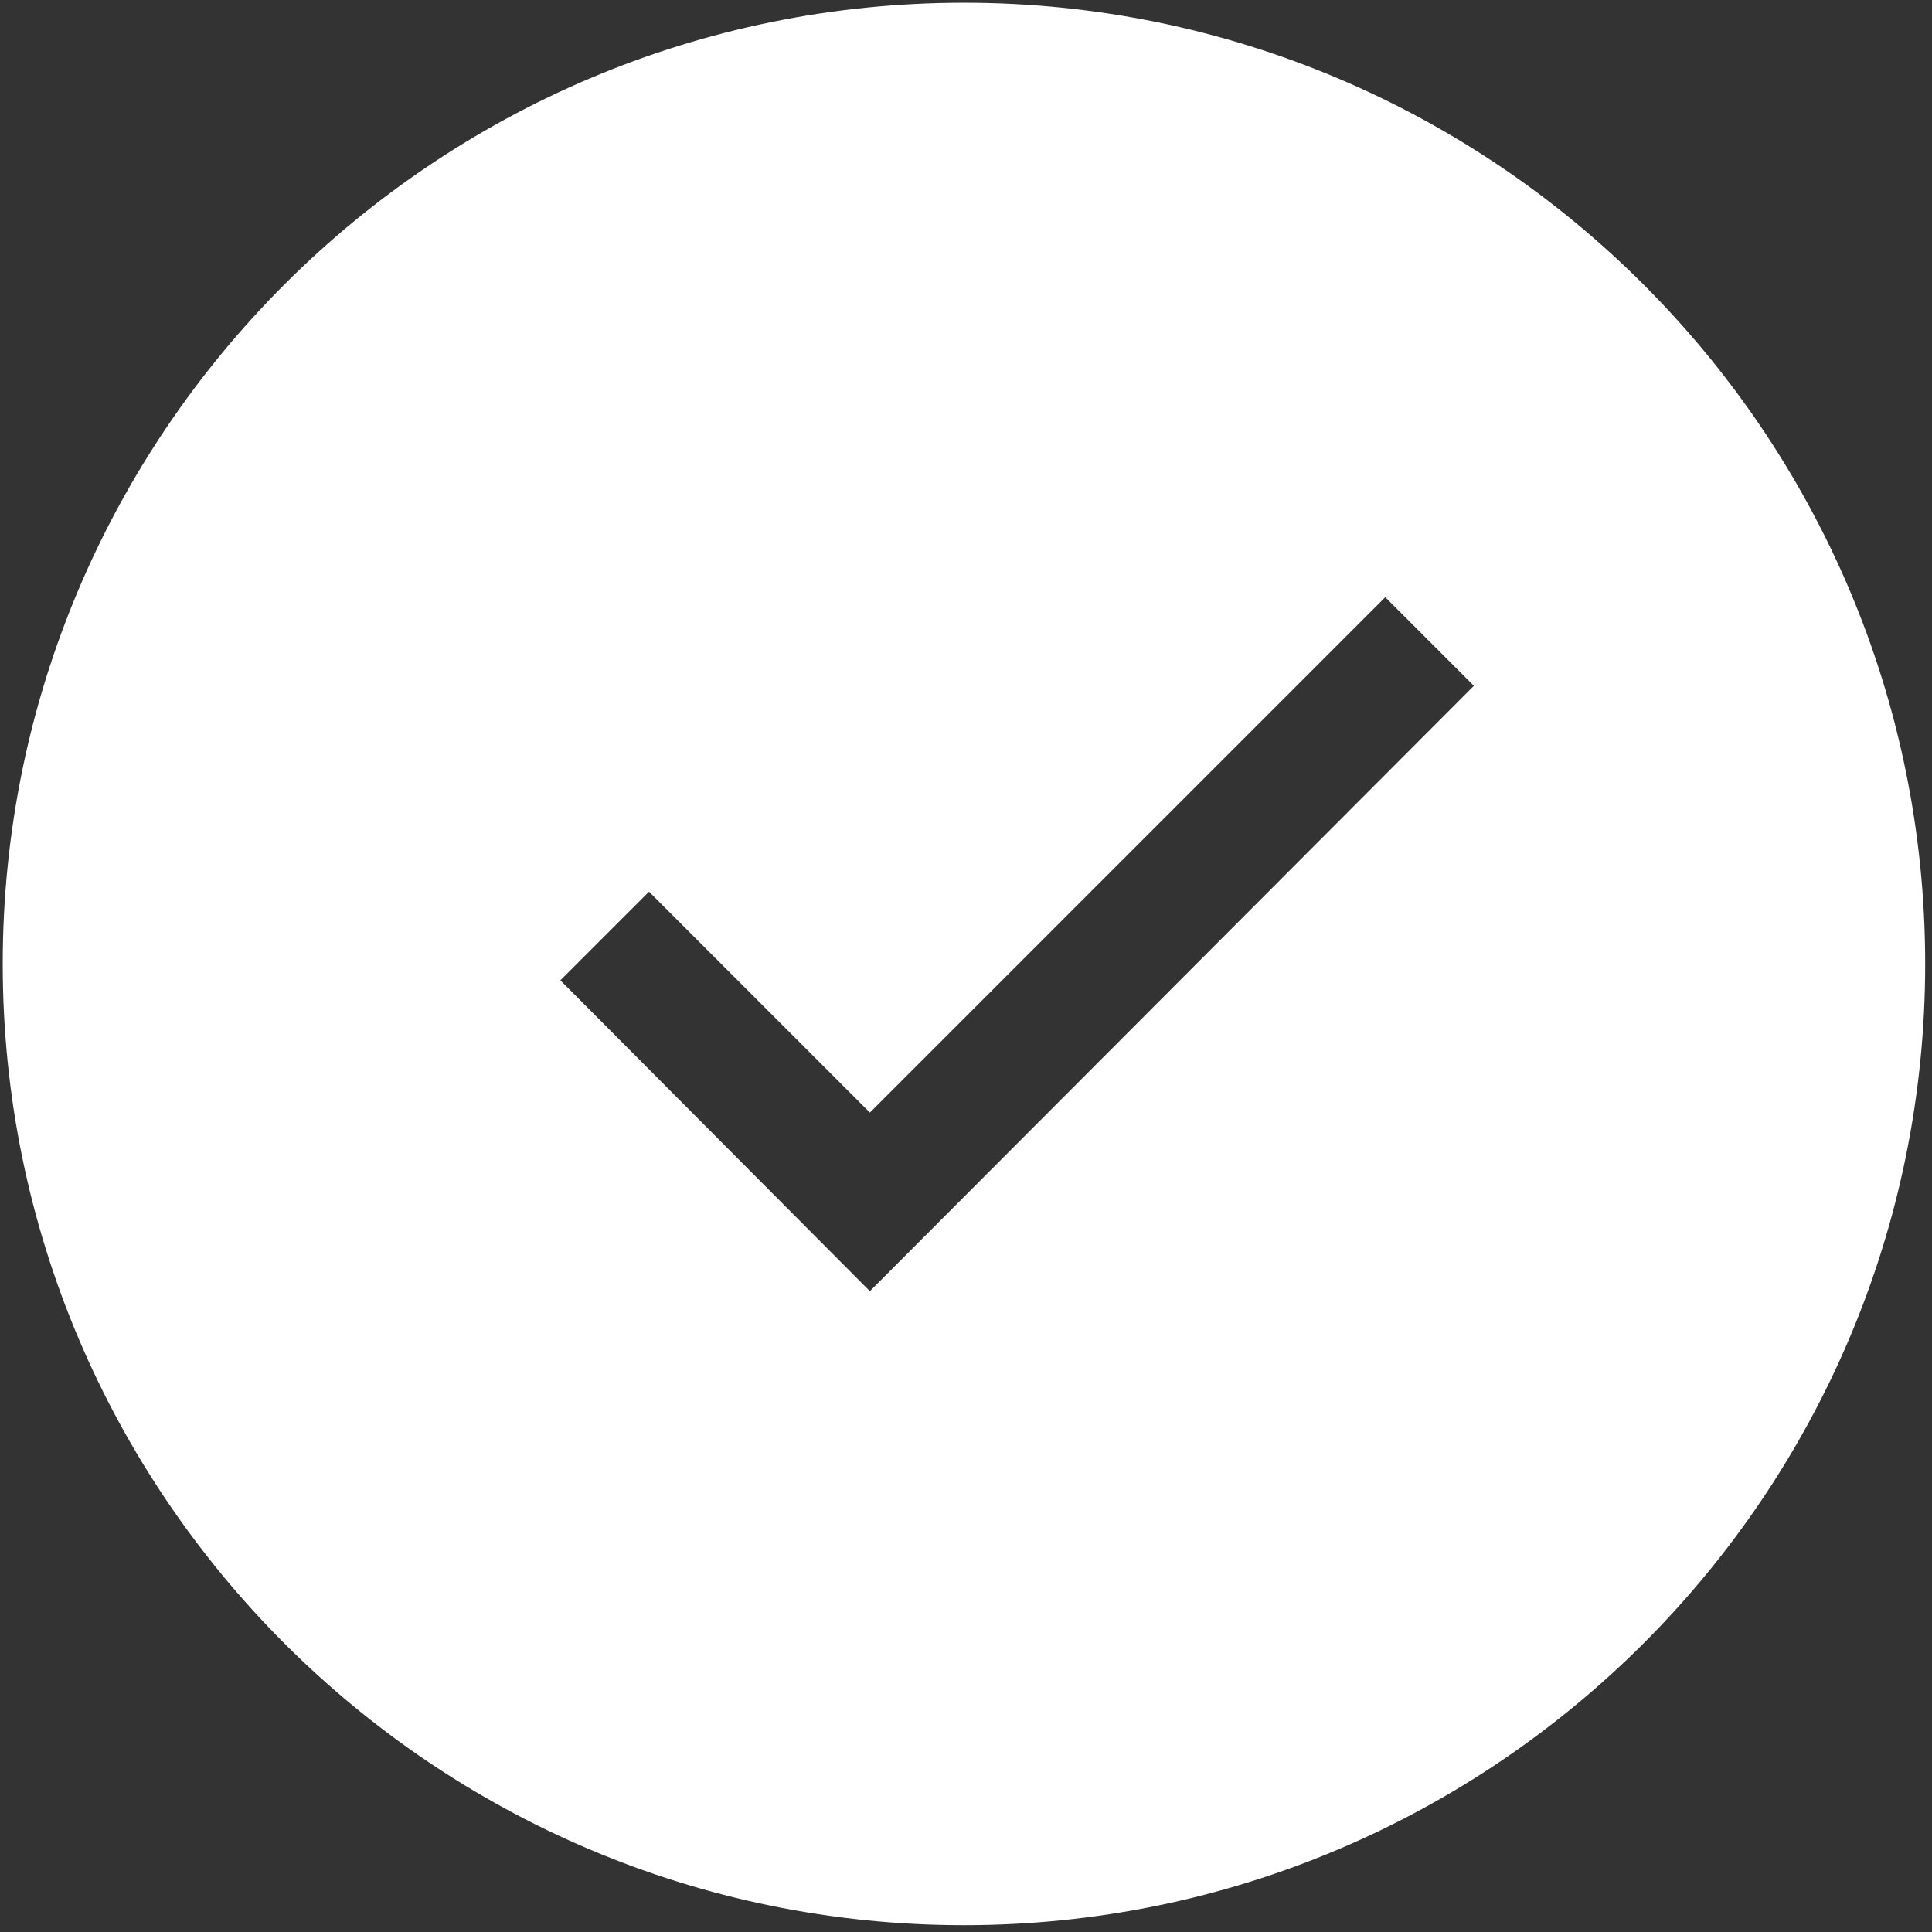 <?xml version="1.0" encoding="utf-8"?>
<!-- Generator: Adobe Illustrator 26.0.1, SVG Export Plug-In . SVG Version: 6.00 Build 0)  -->
<svg version="1.1" id="Calque_1" xmlns="http://www.w3.org/2000/svg" xmlns:xlink="http://www.w3.org/1999/xlink" x="0px" y="0px"
	 viewBox="0 0 141.7 141.7" style="enable-background:new 0 0 141.7 141.7;" xml:space="preserve">
<rect x="0" y="0" width="141.7" height="141.7" fill="#333333" stroke="none"/>
<style type="text/css">
	.st0{fill:#fff;}
</style>
<g>
	<path class="st0" d="M70.7,0.2C31.8,0.2,0.2,31.8,0.2,70.7s31.6,70.5,70.5,70.5s70.5-31.6,70.5-70.5S109.6,0.2,70.7,0.2z
		 M63.8,94.7L41.1,71.9l6.5-6.5l16.2,16.2l37.8-37.8l6.5,6.5L63.8,94.7z"/>
</g>
</svg>
